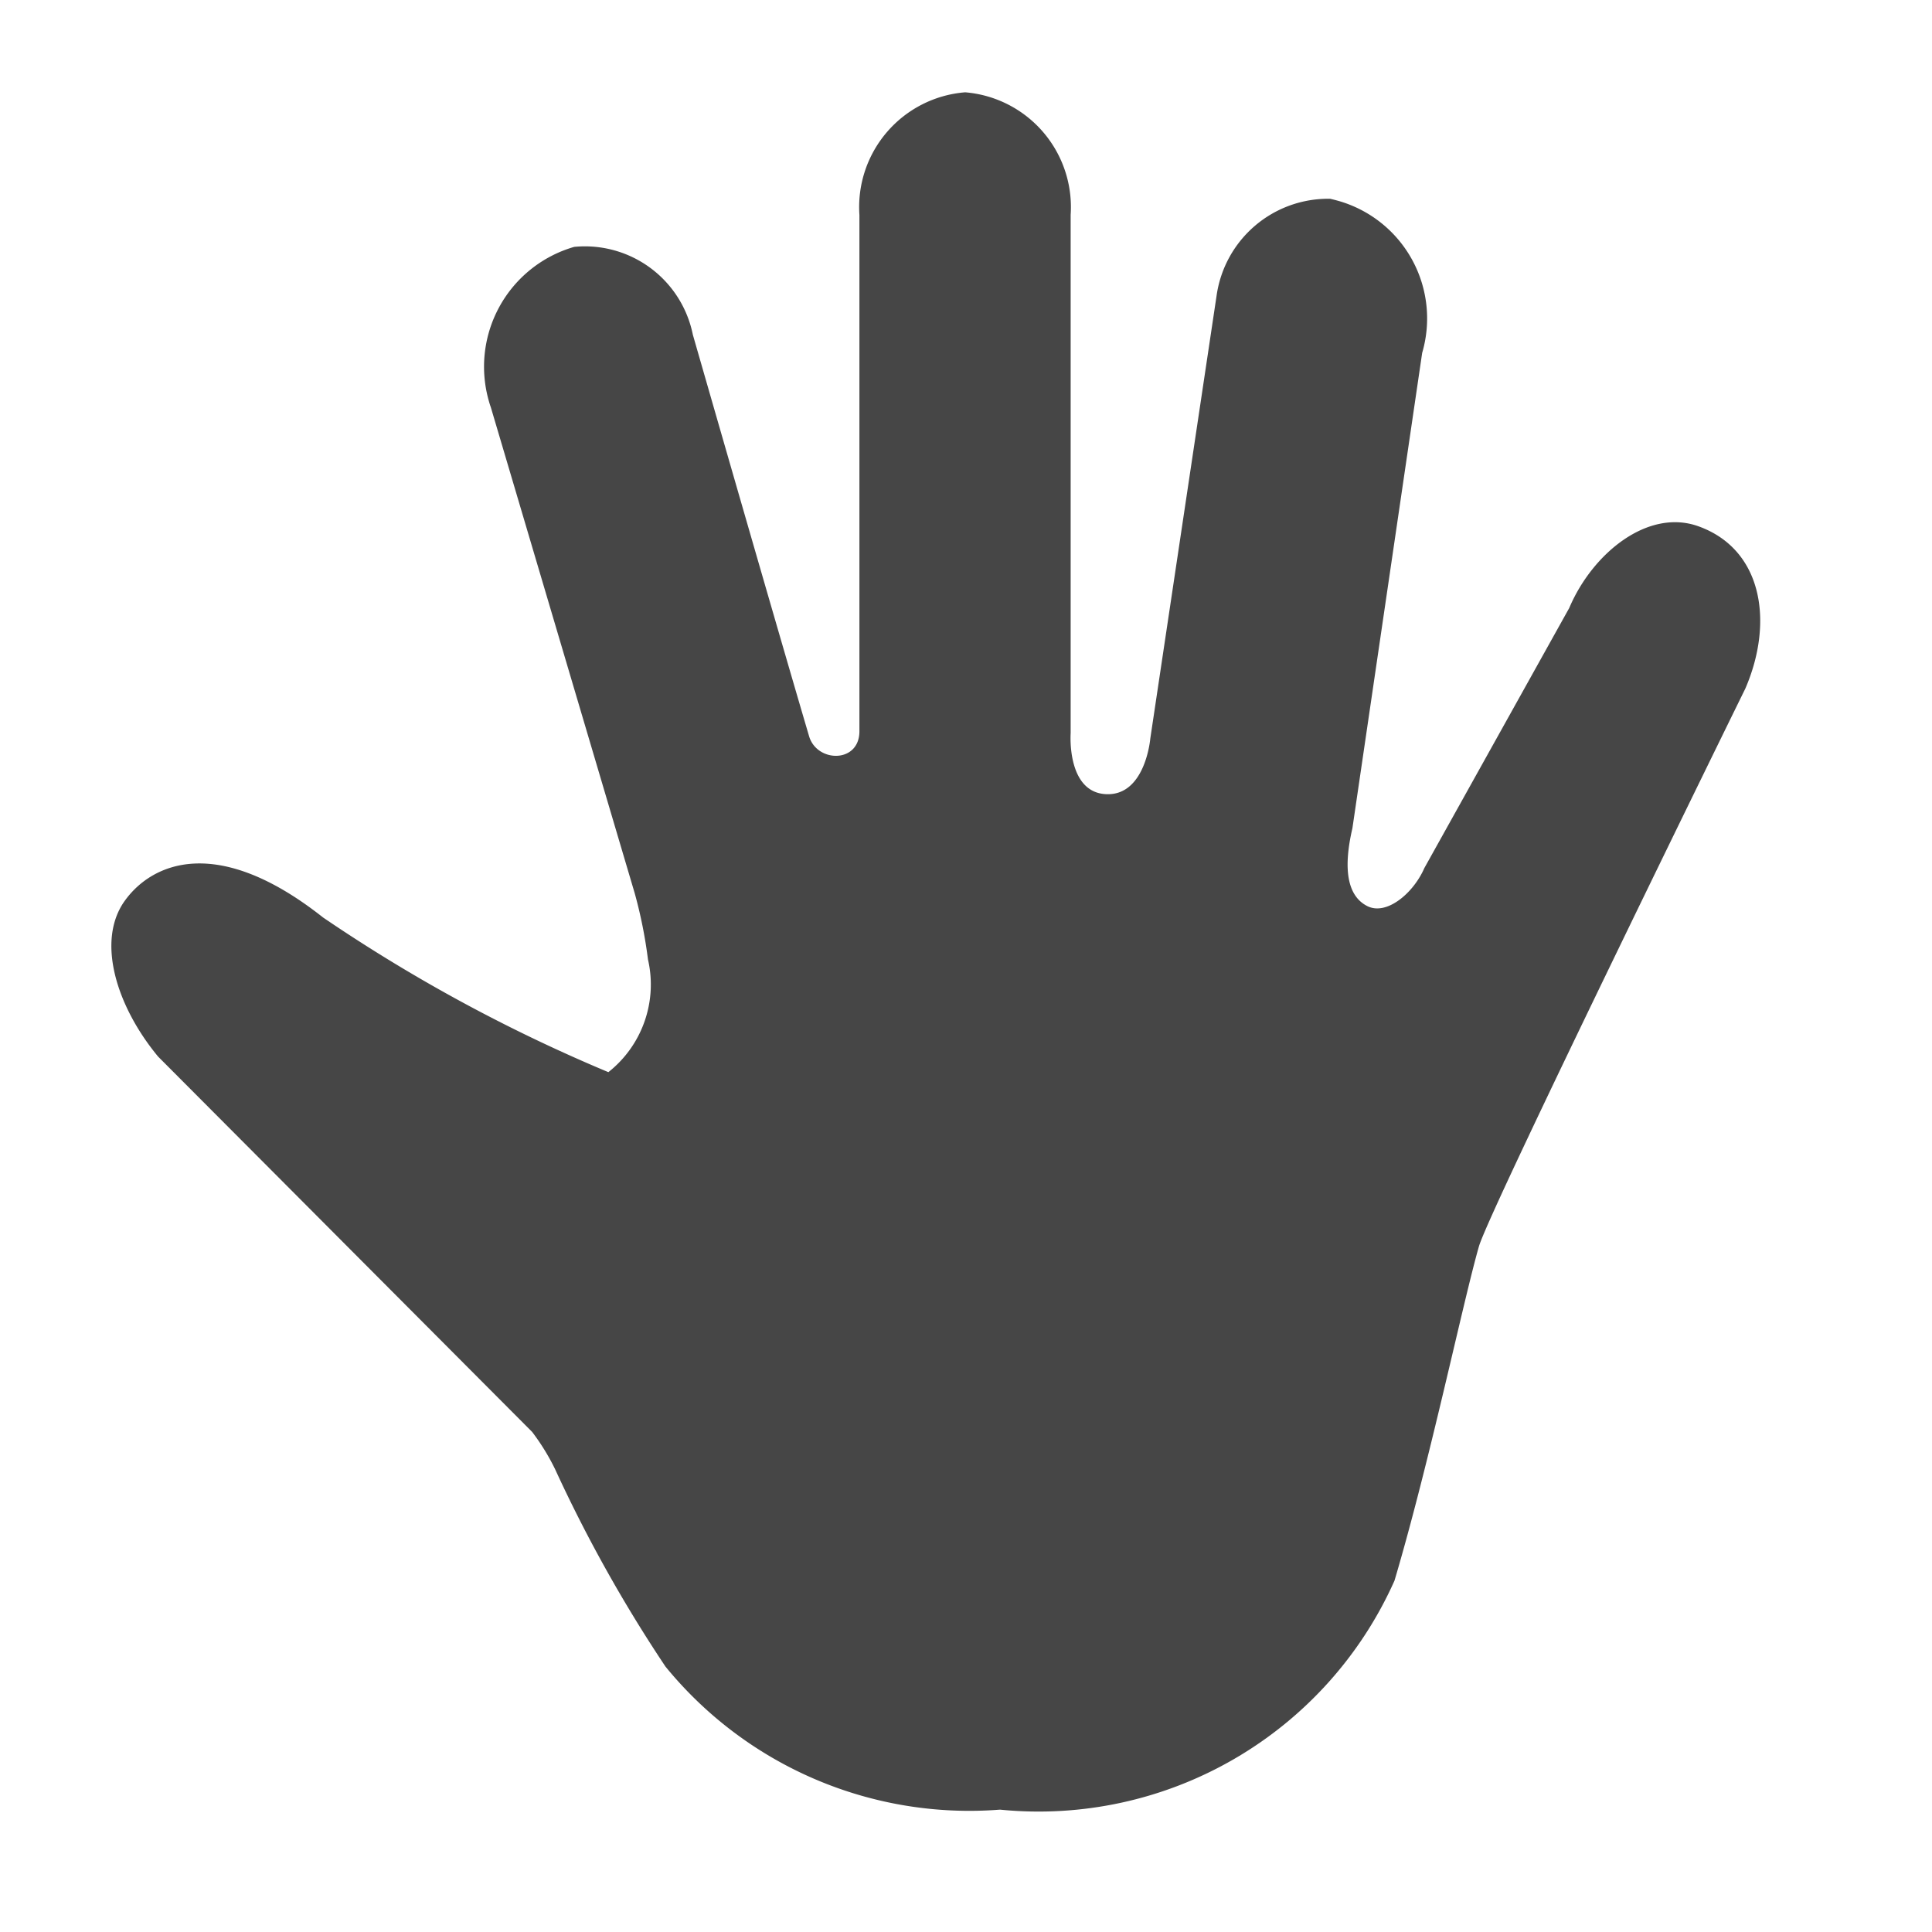 <svg xmlns="http://www.w3.org/2000/svg" height="18" viewBox="0 0 18 18" width="18">
  <defs>
    <style>
      .fill {
        fill: #464646;
      }
    </style>
  </defs>
  <title>S Pan 18 N</title>
  <rect id="Canvas" fill="#ff13dc" opacity="0" width="18" height="18" /><path class="fill" d="M15.823,4.903c-.469-.168-.986.25-1.203.762l-1.35,2.423c-.1.231-.35.445-.531.354s-.23-.334-.139-.725l.65-4.429a1.139,1.139,0,0,0-.772-1.414q-.042-.012-.085-.022a1.05,1.05,0,0,0-1.058.9l-.618,4.129s-.045.536-.413.518-.329-.567-.329-.567v-4.83A1.073,1.073,0,0,0,8.992.86a1.073,1.073,0,0,0-.985,1.143v4.81c0,.3-.396.294-.469.046C7.2,5.712,6.455,3.118,6.455,3.118A1.026,1.026,0,0,0,5.35,2.3a1.162,1.162,0,0,0-.795,1.438q.008.029.018.057L5.914,8.324a4.328,4.328,0,0,1,.123.615,1.04,1.04,0,0,1-.369,1.05,15.039,15.039,0,0,1-2.658-1.441C2.026,7.77,1.419,8.039,1.165,8.389c-.271.372-.082.984.308,1.455L4.958,13.341a2.078,2.078,0,0,1,.215.35A13.315,13.315,0,0,0,6.2,15.527a3.654,3.654,0,0,0,3.117,1.333,3.63,3.63,0,0,0,3.675-2.133c.328-1.105.638-2.596.787-3.115.097-.339,2.482-5.197,2.482-5.197C16.529,5.794,16.421,5.117,15.823,4.903Z" />
</svg>